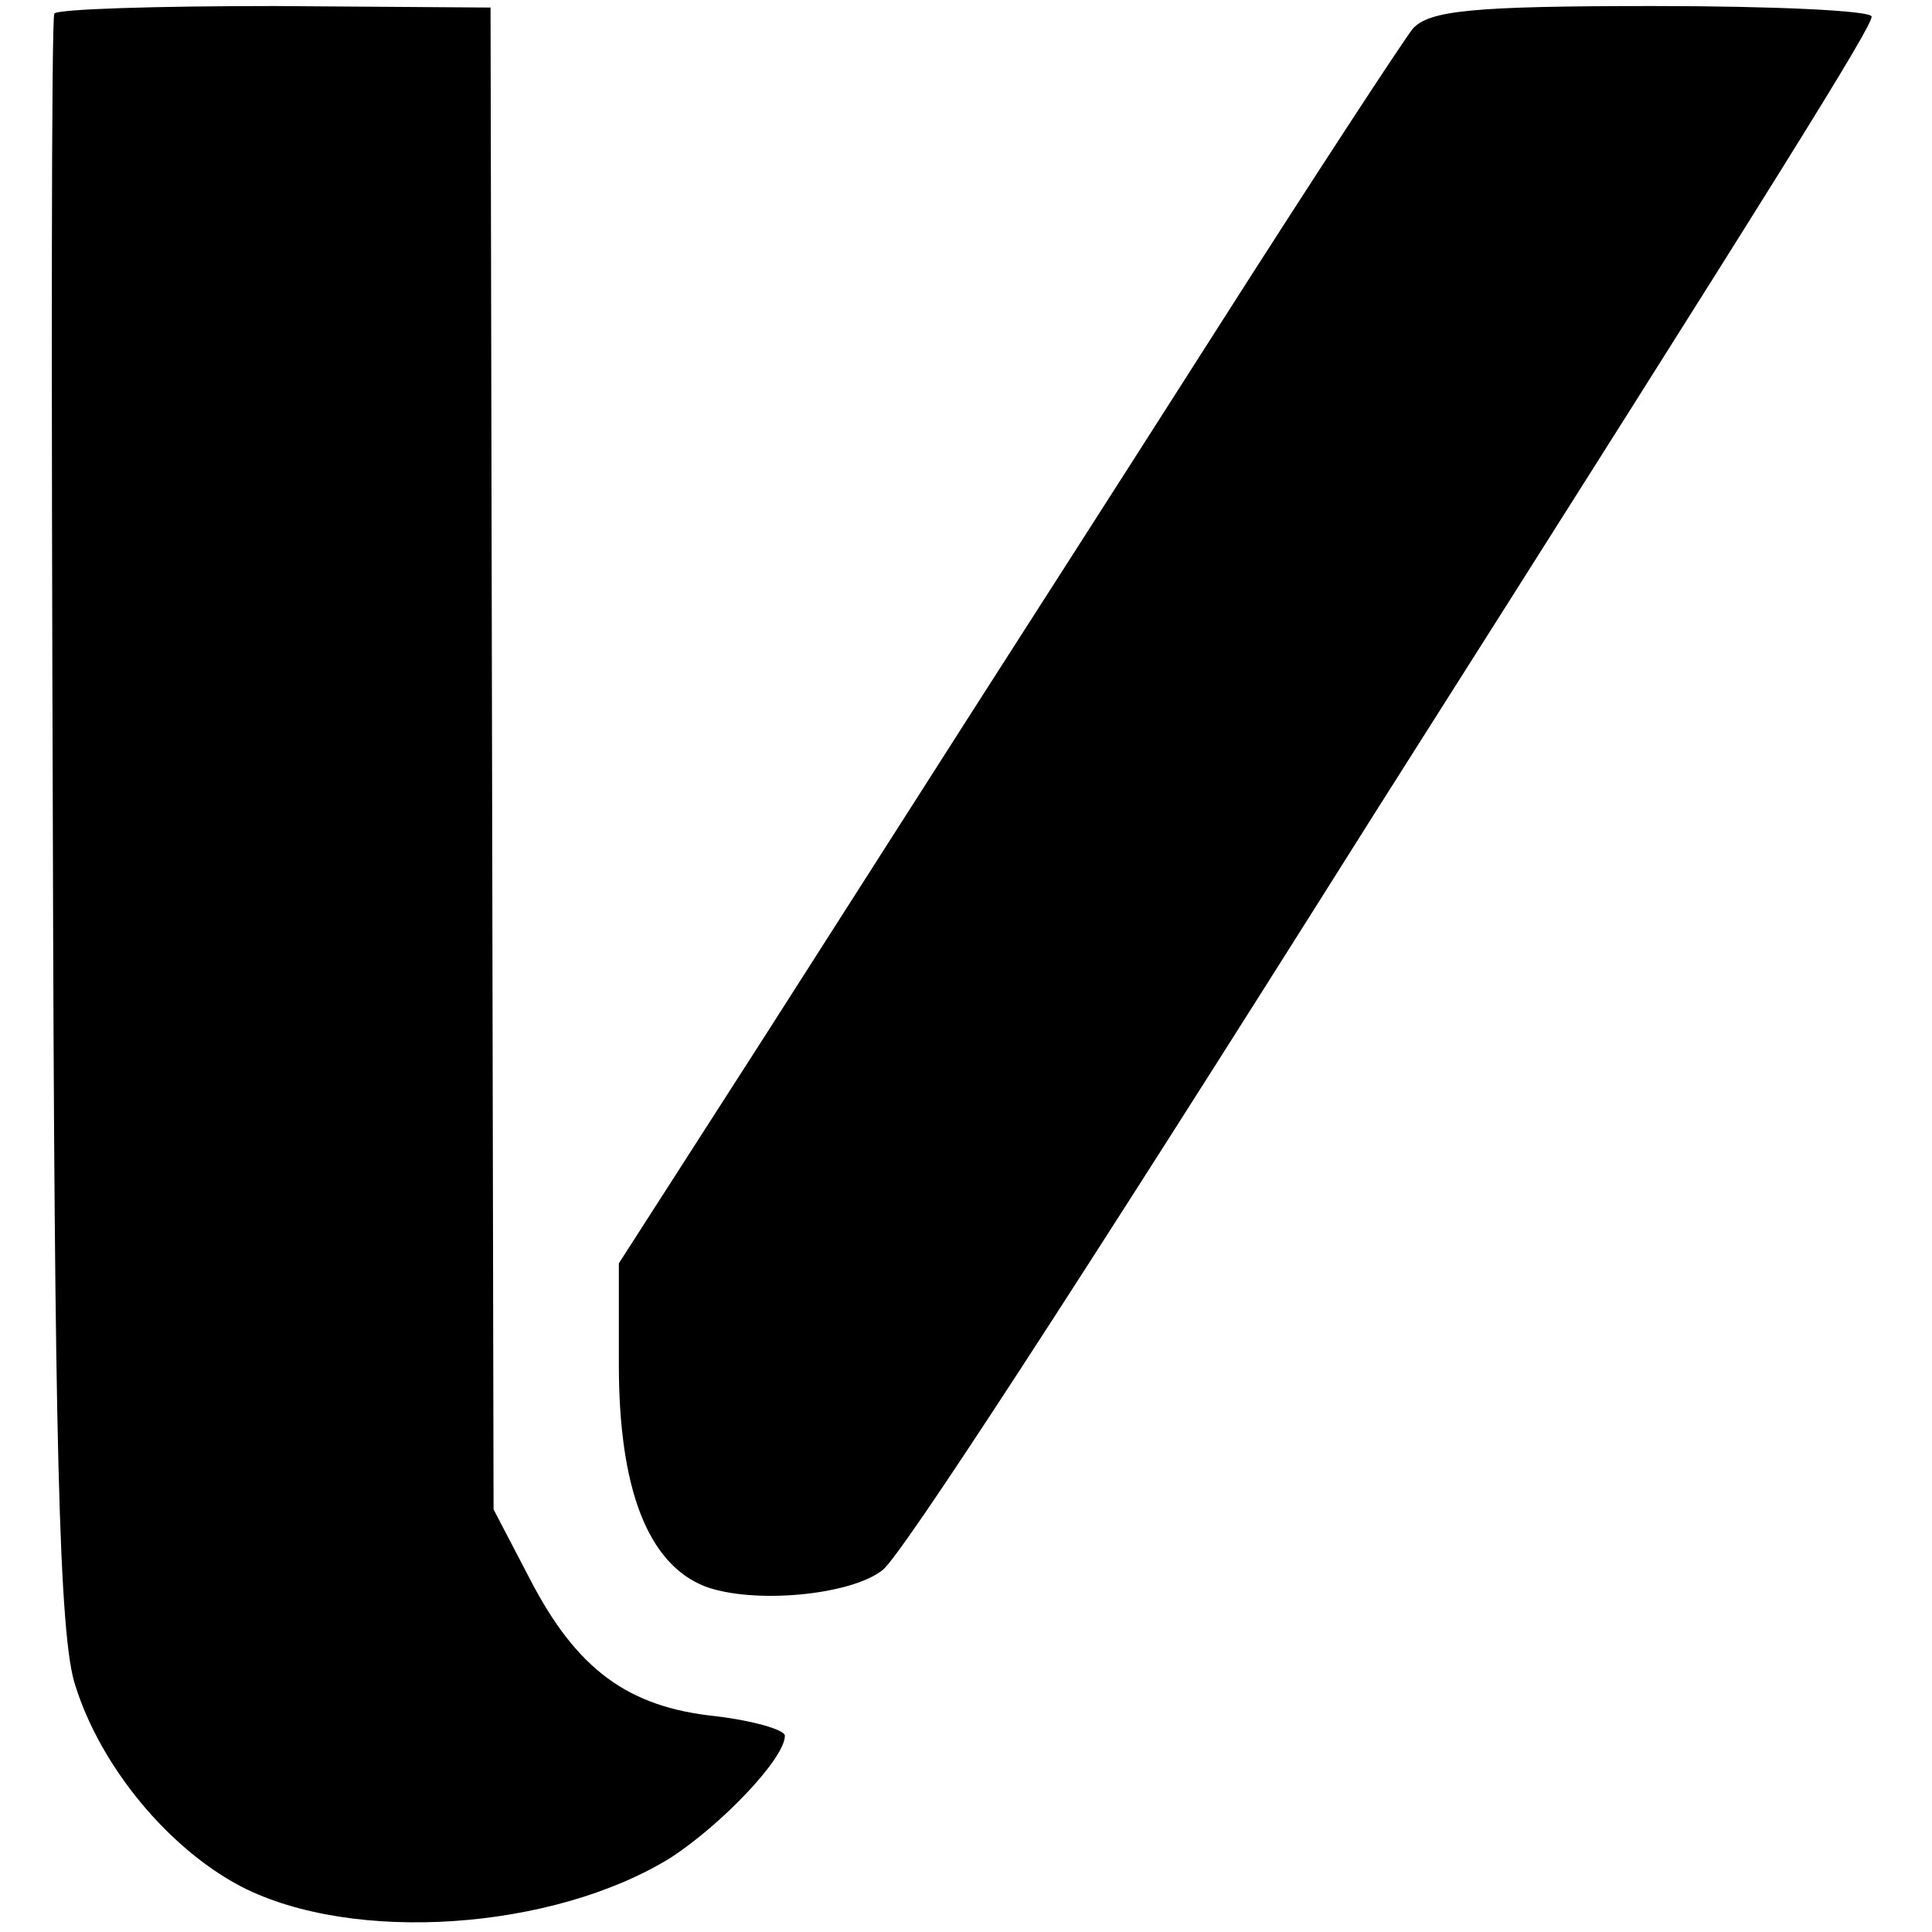 <?xml version="1.0" standalone="no"?>
<!DOCTYPE svg PUBLIC "-//W3C//DTD SVG 20010904//EN"
 "http://www.w3.org/TR/2001/REC-SVG-20010904/DTD/svg10.dtd">
<svg version="1.0" xmlns="http://www.w3.org/2000/svg"
 width="128pt" height="128pt" viewBox="0 0 128 128"
 preserveAspectRatio="xMidYMid meet">
<g transform="translate(0,128) scale(0.1,-0.1)"
fill="#000000" stroke="none">
<path d="M36 1271 c-2 -3 -2 -244 -1 -536 1 -407 4 -540 15 -572 17 -54 62
-108 110 -133 74 -38 206 -29 284 19 34 22 76 66 76 81 0 4 -21 10 -46 13 -58
6 -92 31 -123 91 l-24 46 -1 498 -1 497 -143 1 c-79 0 -144 -2 -146 -5z"/>
<path d="M936 1261 c-7 -9 -66 -99 -131 -201 -65 -102 -137 -214 -160 -250
-23 -36 -85 -133 -138 -216 l-97 -151 0 -67 c0 -82 19 -132 57 -147 32 -12 97
-6 118 11 13 11 121 176 325 500 276 435 330 522 330 529 0 4 -65 7 -145 7
-120 0 -148 -3 -159 -15z"/>
</g>
</svg>

